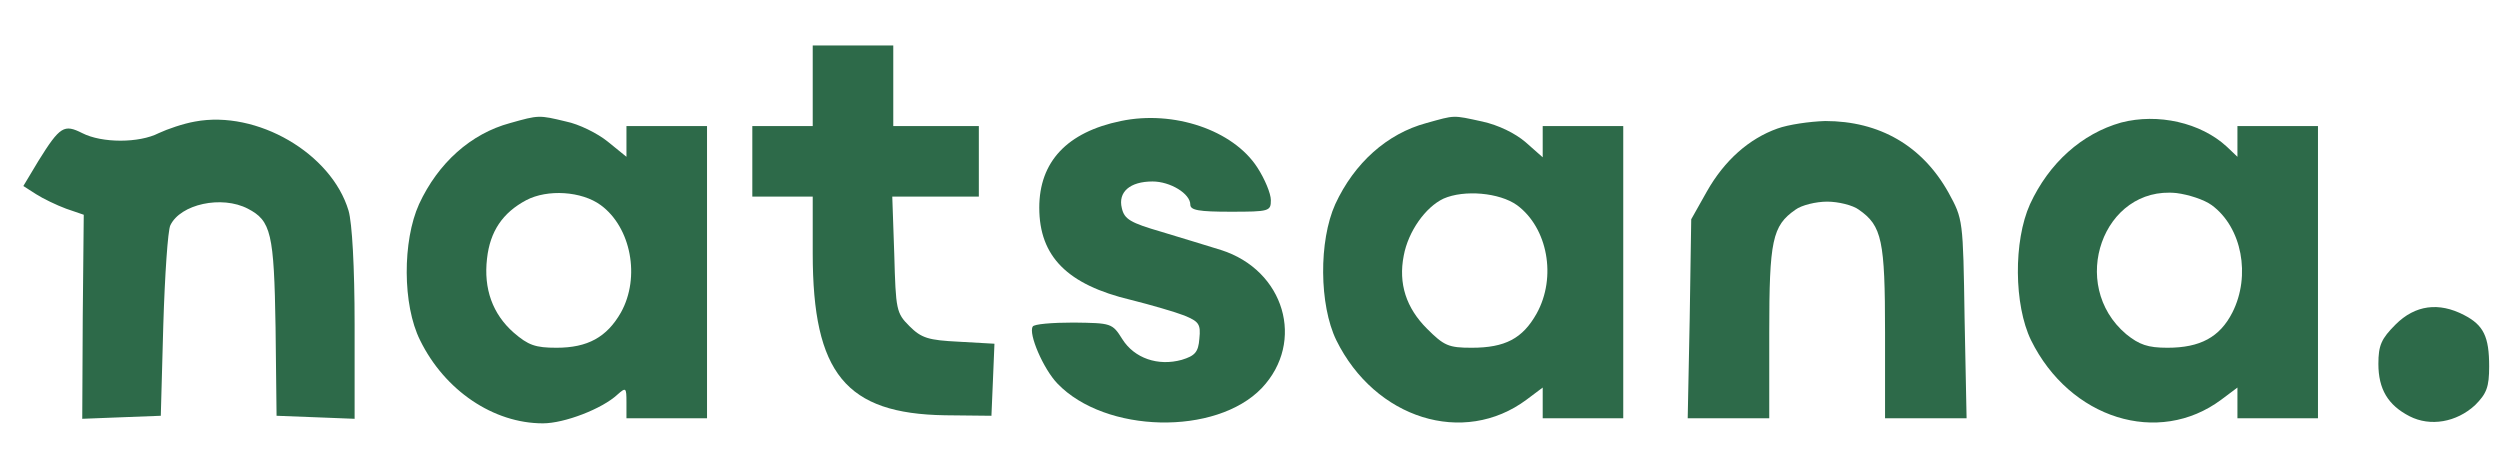 <svg width="110" height="20" viewBox="0 0 110 20" fill="none" xmlns="http://www.w3.org/2000/svg">
<g clip-path="url(#clip0_3026_14429)">
<path d="M35.76 3.773V5.547H34.431H33.102V7.099V8.651H34.431H35.76V11.156C35.76 16.432 37.222 18.205 41.585 18.272L43.623 18.294L43.69 16.72L43.756 15.124L42.184 15.035C40.854 14.969 40.544 14.88 40.013 14.348C39.437 13.771 39.415 13.639 39.348 11.2L39.26 8.651H41.164H43.069V7.099V5.547H41.187H39.304V3.773V2H37.532H35.76V3.773Z" fill="#2D6A49"/>
<path d="M8.581 5.348C8.071 5.436 7.363 5.68 6.986 5.857C6.122 6.301 4.483 6.301 3.619 5.857C2.822 5.458 2.644 5.547 1.692 7.077L1.027 8.185L1.581 8.54C1.891 8.739 2.489 9.027 2.91 9.183L3.685 9.449L3.641 13.927L3.619 18.427L5.347 18.36L7.075 18.294L7.185 14.304C7.252 12.109 7.385 10.136 7.495 9.914C7.938 8.983 9.755 8.584 10.907 9.183C11.926 9.715 12.059 10.247 12.125 14.415L12.169 18.294L13.897 18.36L15.603 18.427V14.281C15.603 11.732 15.492 9.803 15.337 9.271C14.584 6.744 11.305 4.838 8.581 5.348Z" fill="#2D6A49"/>
<path d="M22.448 5.414C20.72 5.88 19.28 7.165 18.438 8.983C17.707 10.601 17.707 13.417 18.483 14.969C19.568 17.186 21.717 18.627 23.887 18.627C24.84 18.627 26.501 17.984 27.166 17.363C27.542 17.03 27.564 17.052 27.564 17.695V18.405H29.337H31.109V11.976V5.547H29.337H27.564V6.212V6.899L26.745 6.234C26.28 5.857 25.46 5.458 24.906 5.347C23.71 5.059 23.71 5.059 22.448 5.414ZM26.435 9.027C27.764 10.003 28.185 12.198 27.321 13.749C26.701 14.836 25.859 15.301 24.486 15.301C23.555 15.301 23.245 15.19 22.603 14.636C21.672 13.816 21.274 12.707 21.429 11.377C21.562 10.18 22.115 9.36 23.157 8.806C24.087 8.318 25.593 8.407 26.435 9.027Z" fill="#2D6A49"/>
<path d="M49.317 5.325C46.947 5.813 45.728 7.121 45.728 9.138C45.728 11.289 46.969 12.53 49.76 13.195C50.646 13.417 51.709 13.727 52.108 13.882C52.75 14.148 52.839 14.259 52.772 14.902C52.728 15.501 52.573 15.656 51.997 15.833C50.956 16.121 49.915 15.767 49.383 14.924C48.94 14.215 48.896 14.215 47.235 14.193C46.304 14.193 45.485 14.259 45.44 14.37C45.241 14.68 45.906 16.232 46.526 16.875C48.63 19.07 53.503 19.181 55.519 17.075C57.446 15.035 56.516 11.887 53.725 11C53.171 10.823 51.975 10.468 51.111 10.202C49.738 9.803 49.472 9.648 49.361 9.16C49.184 8.451 49.715 7.985 50.712 7.985C51.488 7.985 52.374 8.518 52.374 9.005C52.374 9.249 52.75 9.316 54.146 9.316C55.851 9.316 55.918 9.293 55.918 8.806C55.918 8.518 55.652 7.875 55.32 7.365C54.256 5.724 51.643 4.838 49.317 5.325Z" fill="#2D6A49"/>
<path d="M62.762 5.414C61.034 5.88 59.594 7.165 58.752 8.983C58.022 10.601 58.044 13.417 58.797 14.969C60.502 18.427 64.401 19.646 67.17 17.584L67.879 17.052V17.718V18.405H69.651H71.423V11.976V5.547H69.651H67.879V6.234V6.921L67.126 6.256C66.66 5.857 65.929 5.503 65.221 5.347C63.892 5.059 64.046 5.059 62.762 5.414ZM66.749 9.027C68.1 10.025 68.499 12.198 67.613 13.794C66.993 14.902 66.217 15.301 64.755 15.301C63.736 15.301 63.537 15.213 62.784 14.459C61.876 13.55 61.521 12.486 61.765 11.244C61.964 10.18 62.718 9.116 63.515 8.739C64.423 8.34 65.974 8.473 66.749 9.027Z" fill="#2D6A49"/>
<path d="M93.33 5.392C91.602 5.88 90.162 7.165 89.321 8.983C88.59 10.601 88.612 13.417 89.365 14.969C91.071 18.427 94.969 19.646 97.738 17.584L98.447 17.052V17.718V18.405H100.219H101.991V11.976V5.547H100.219H98.447V6.212V6.899L97.982 6.456C96.83 5.392 94.947 4.971 93.33 5.392ZM97.317 9.027C98.646 10.003 99.045 12.131 98.225 13.749C97.672 14.836 96.808 15.301 95.368 15.301C94.504 15.301 94.128 15.168 93.552 14.703C90.982 12.53 92.533 8.163 95.767 8.495C96.298 8.562 96.985 8.784 97.317 9.027Z" fill="#2D6A49"/>
<path d="M78.202 5.658C76.961 6.101 75.876 7.054 75.1 8.429L74.414 9.648L74.347 14.015L74.259 18.405H76.053H77.847V14.636C77.847 10.579 77.98 9.936 78.999 9.227C79.265 9.027 79.907 8.872 80.395 8.872C80.882 8.872 81.524 9.027 81.79 9.227C82.809 9.936 82.942 10.579 82.942 14.636V18.405H84.736H86.53L86.442 14.015C86.375 9.648 86.375 9.648 85.733 8.473C84.581 6.412 82.698 5.325 80.306 5.325C79.619 5.347 78.689 5.48 78.202 5.658Z" fill="#2D6A49"/>
<path d="M105.403 14.281C104.782 14.902 104.649 15.19 104.649 16.011C104.649 17.119 105.07 17.828 106.023 18.316C106.931 18.782 108.083 18.582 108.902 17.828C109.412 17.319 109.523 17.03 109.523 16.122C109.523 14.813 109.279 14.304 108.415 13.86C107.308 13.284 106.266 13.417 105.403 14.281Z" fill="#2D6A49"/>
</g>
<defs>
<clipPath id="clip0_3026_14429">
<rect width="109" height="20" fill="white" transform="translate(0.967)"/>
</clipPath>
</defs>
</svg>
